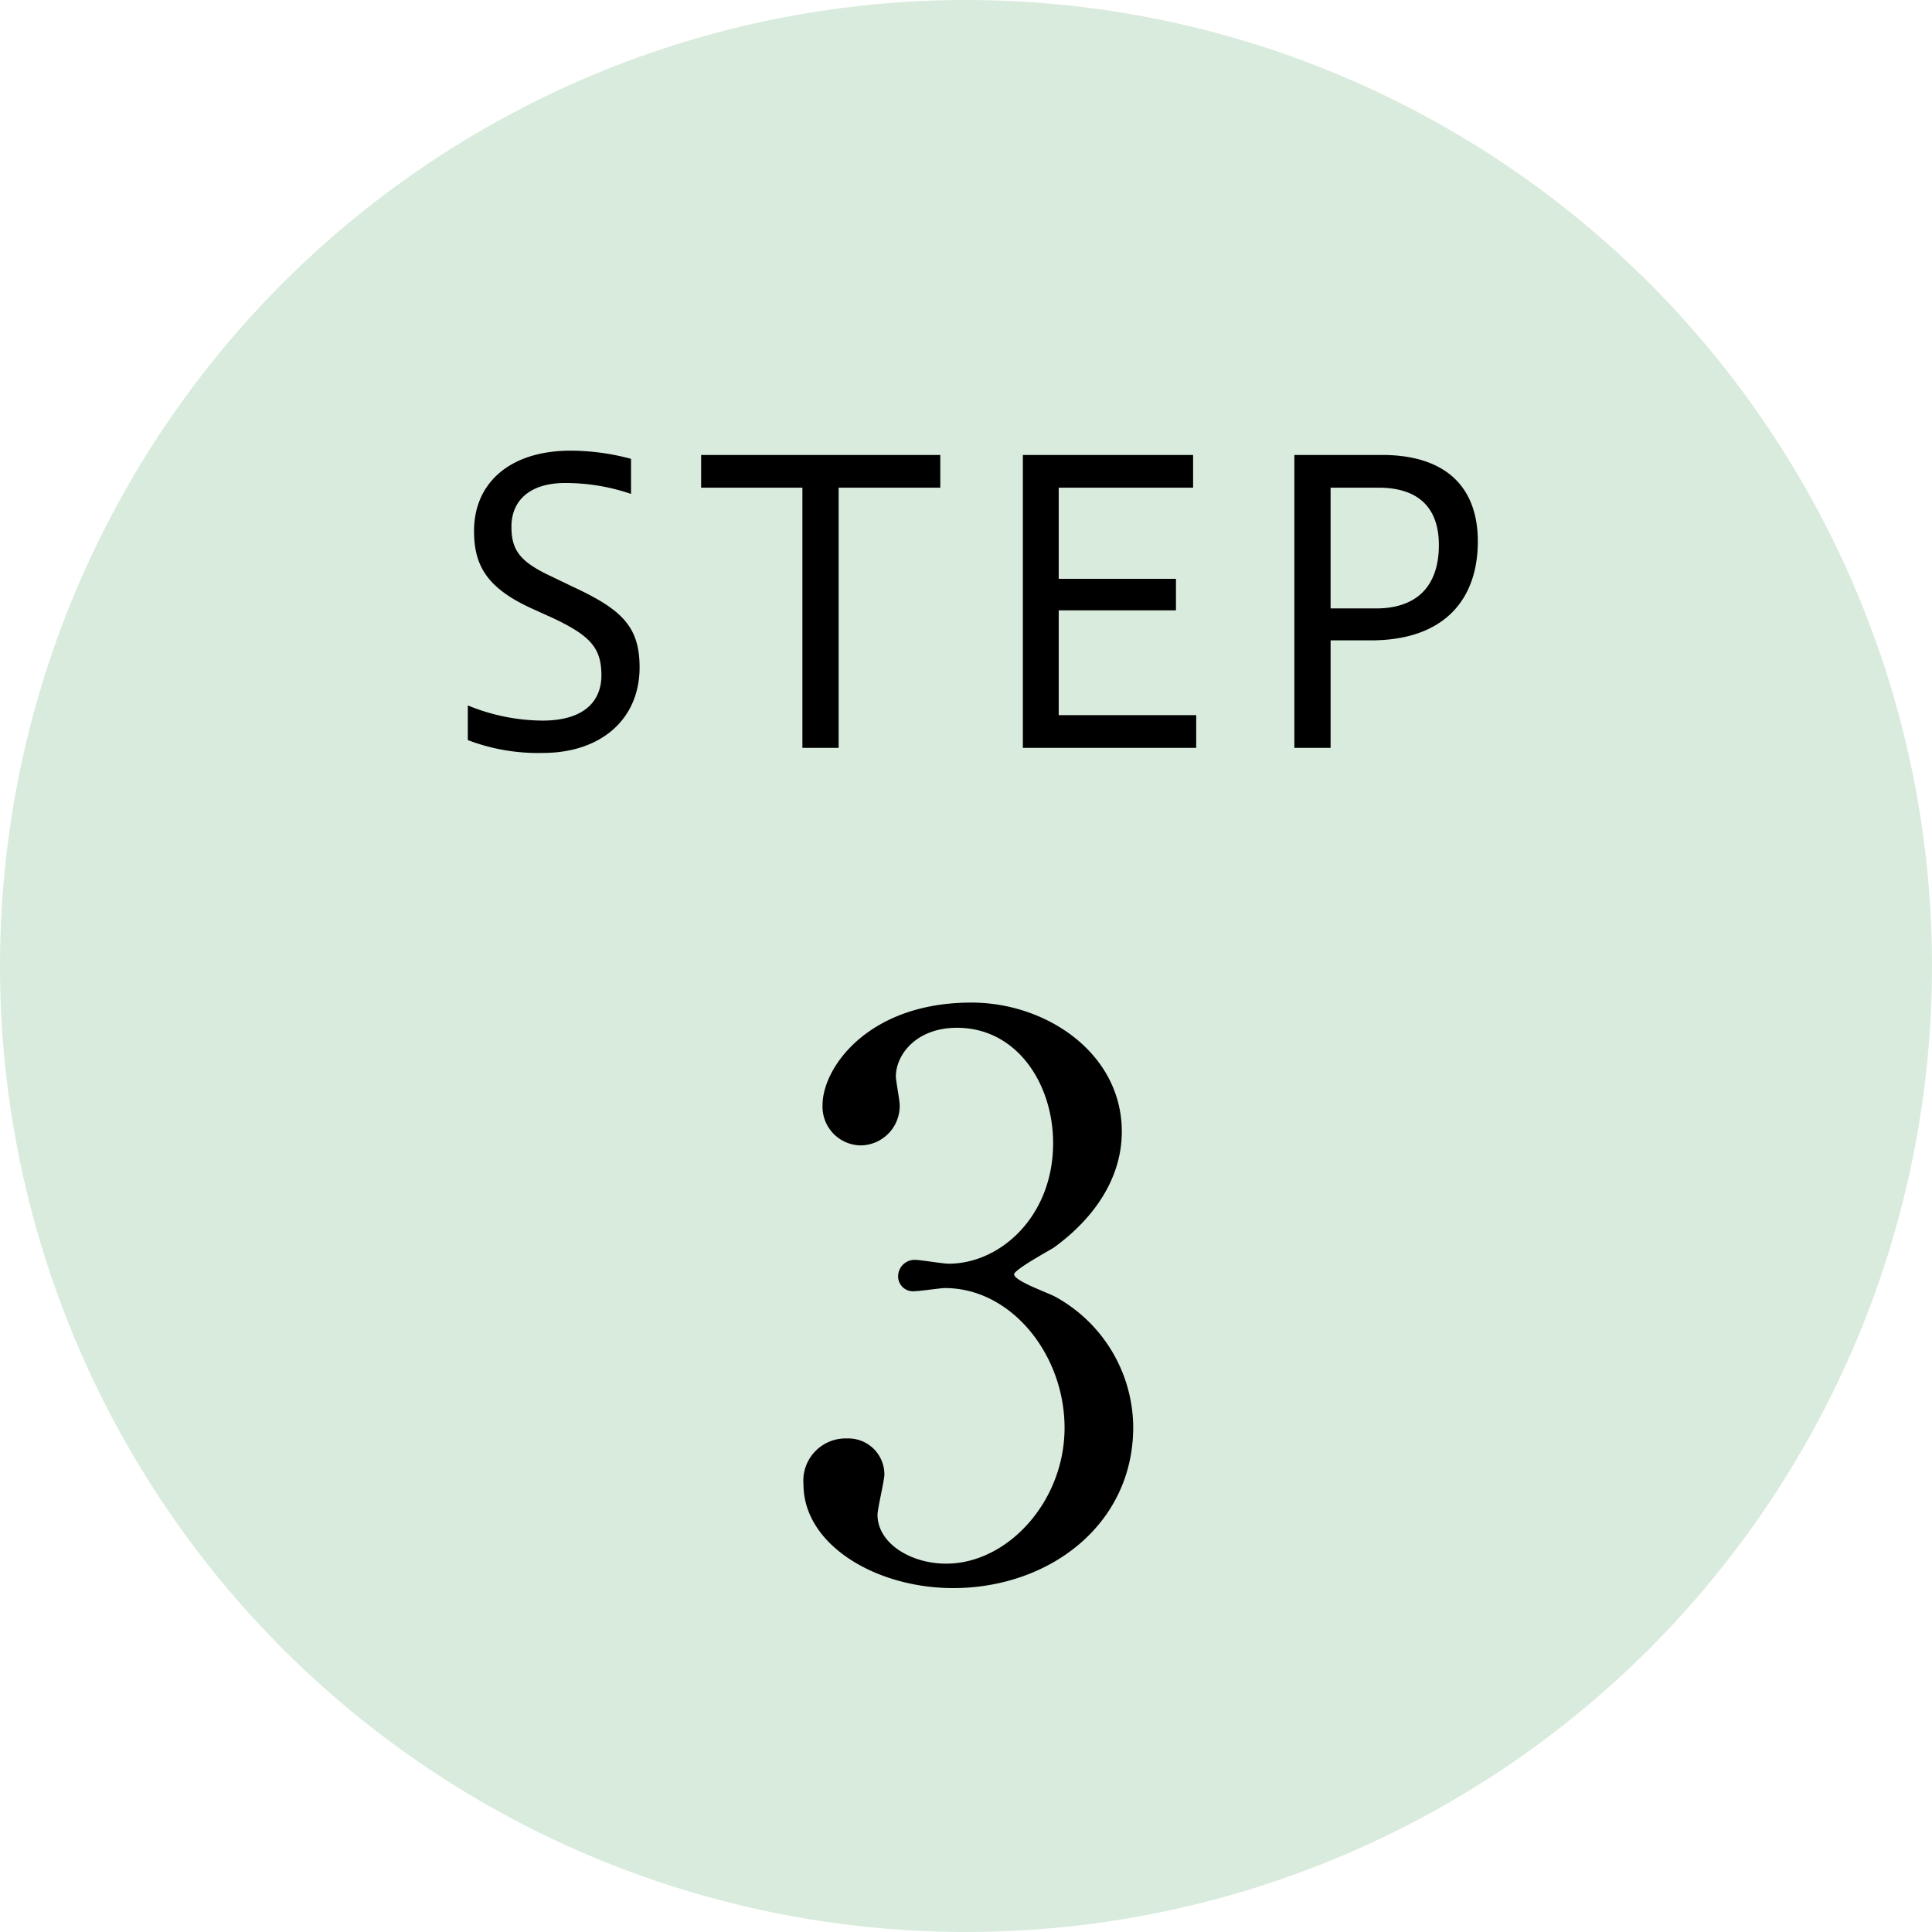 <svg xmlns="http://www.w3.org/2000/svg" width="124" height="124"><g transform="translate(-68 -16211)"><circle data-name="楕円形 7" cx="62" cy="62" r="62" transform="translate(68 16211)" fill="#d8ebdc"/><path data-name="パス 1534" d="M98.025 16258.5a12.617 12.617 0 0 0 4.825.825c3.65 0 6.2-2.1 6.2-5.5 0-2.65-1.2-3.725-4.25-5.15l-1.35-.65c-2.05-.95-2.625-1.675-2.625-3.225 0-1.625 1.125-2.8 3.45-2.8a13.021 13.021 0 0 1 4.225.7v-2.25a14.953 14.953 0 0 0-3.875-.525c-3.9 0-6.2 2.075-6.2 5.15 0 2.225.825 3.675 3.75 5l1.325.6c2.375 1.125 3.1 1.9 3.1 3.675 0 1.4-.825 2.9-3.8 2.9a12.807 12.807 0 0 1-4.775-.975Zm23.8.5v-16.7h6.525v-2.1H113v2.1h6.5v16.7Zm22.95 0v-2.1h-8.825v-6.725h7.525v-2.025h-7.525v-5.85h8.625v-2.1H133.65v18.8Zm8.625 0v-6.9h2.575c4.825 0 6.875-2.725 6.875-6.35 0-3.575-2.15-5.55-6.15-5.55h-5.625v18.8Zm3.075-16.7c2.65 0 3.875 1.375 3.875 3.675 0 2.8-1.575 4.075-4.025 4.075H153.4v-7.75Z"/><path data-name="パス 1535" d="M130.348 16275.348c-6.664 0-9.555 4.214-9.555 6.566a2.485 2.485 0 0 0 2.45 2.6 2.532 2.532 0 0 0 2.5-2.6c0-.294-.245-1.568-.245-1.813 0-1.421 1.323-3.136 3.92-3.136 3.871 0 6.174 3.626 6.174 7.4 0 4.7-3.381 7.742-6.713 7.742-.343 0-1.813-.245-2.107-.245a1.06 1.06 0 0 0-1.128 1.028.955.955 0 0 0 1.078.98c.294 0 1.666-.2 1.911-.2 4.312 0 7.693 4.312 7.693 8.967 0 4.753-3.675 8.722-7.595 8.722-2.3 0-4.41-1.323-4.41-3.136 0-.392.441-2.205.441-2.6a2.313 2.313 0 0 0-2.4-2.3 2.712 2.712 0 0 0-2.793 2.94c0 3.92 4.7 6.664 9.6 6.664 6.174 0 11.564-4.067 11.564-10.339a9.621 9.621 0 0 0-4.949-8.33c-.392-.245-2.695-1.029-2.695-1.47 0-.294 2.156-1.47 2.548-1.715 2.698-1.956 4.363-4.553 4.363-7.444 0-4.998-4.8-8.281-9.652-8.281Z"/></g></svg>